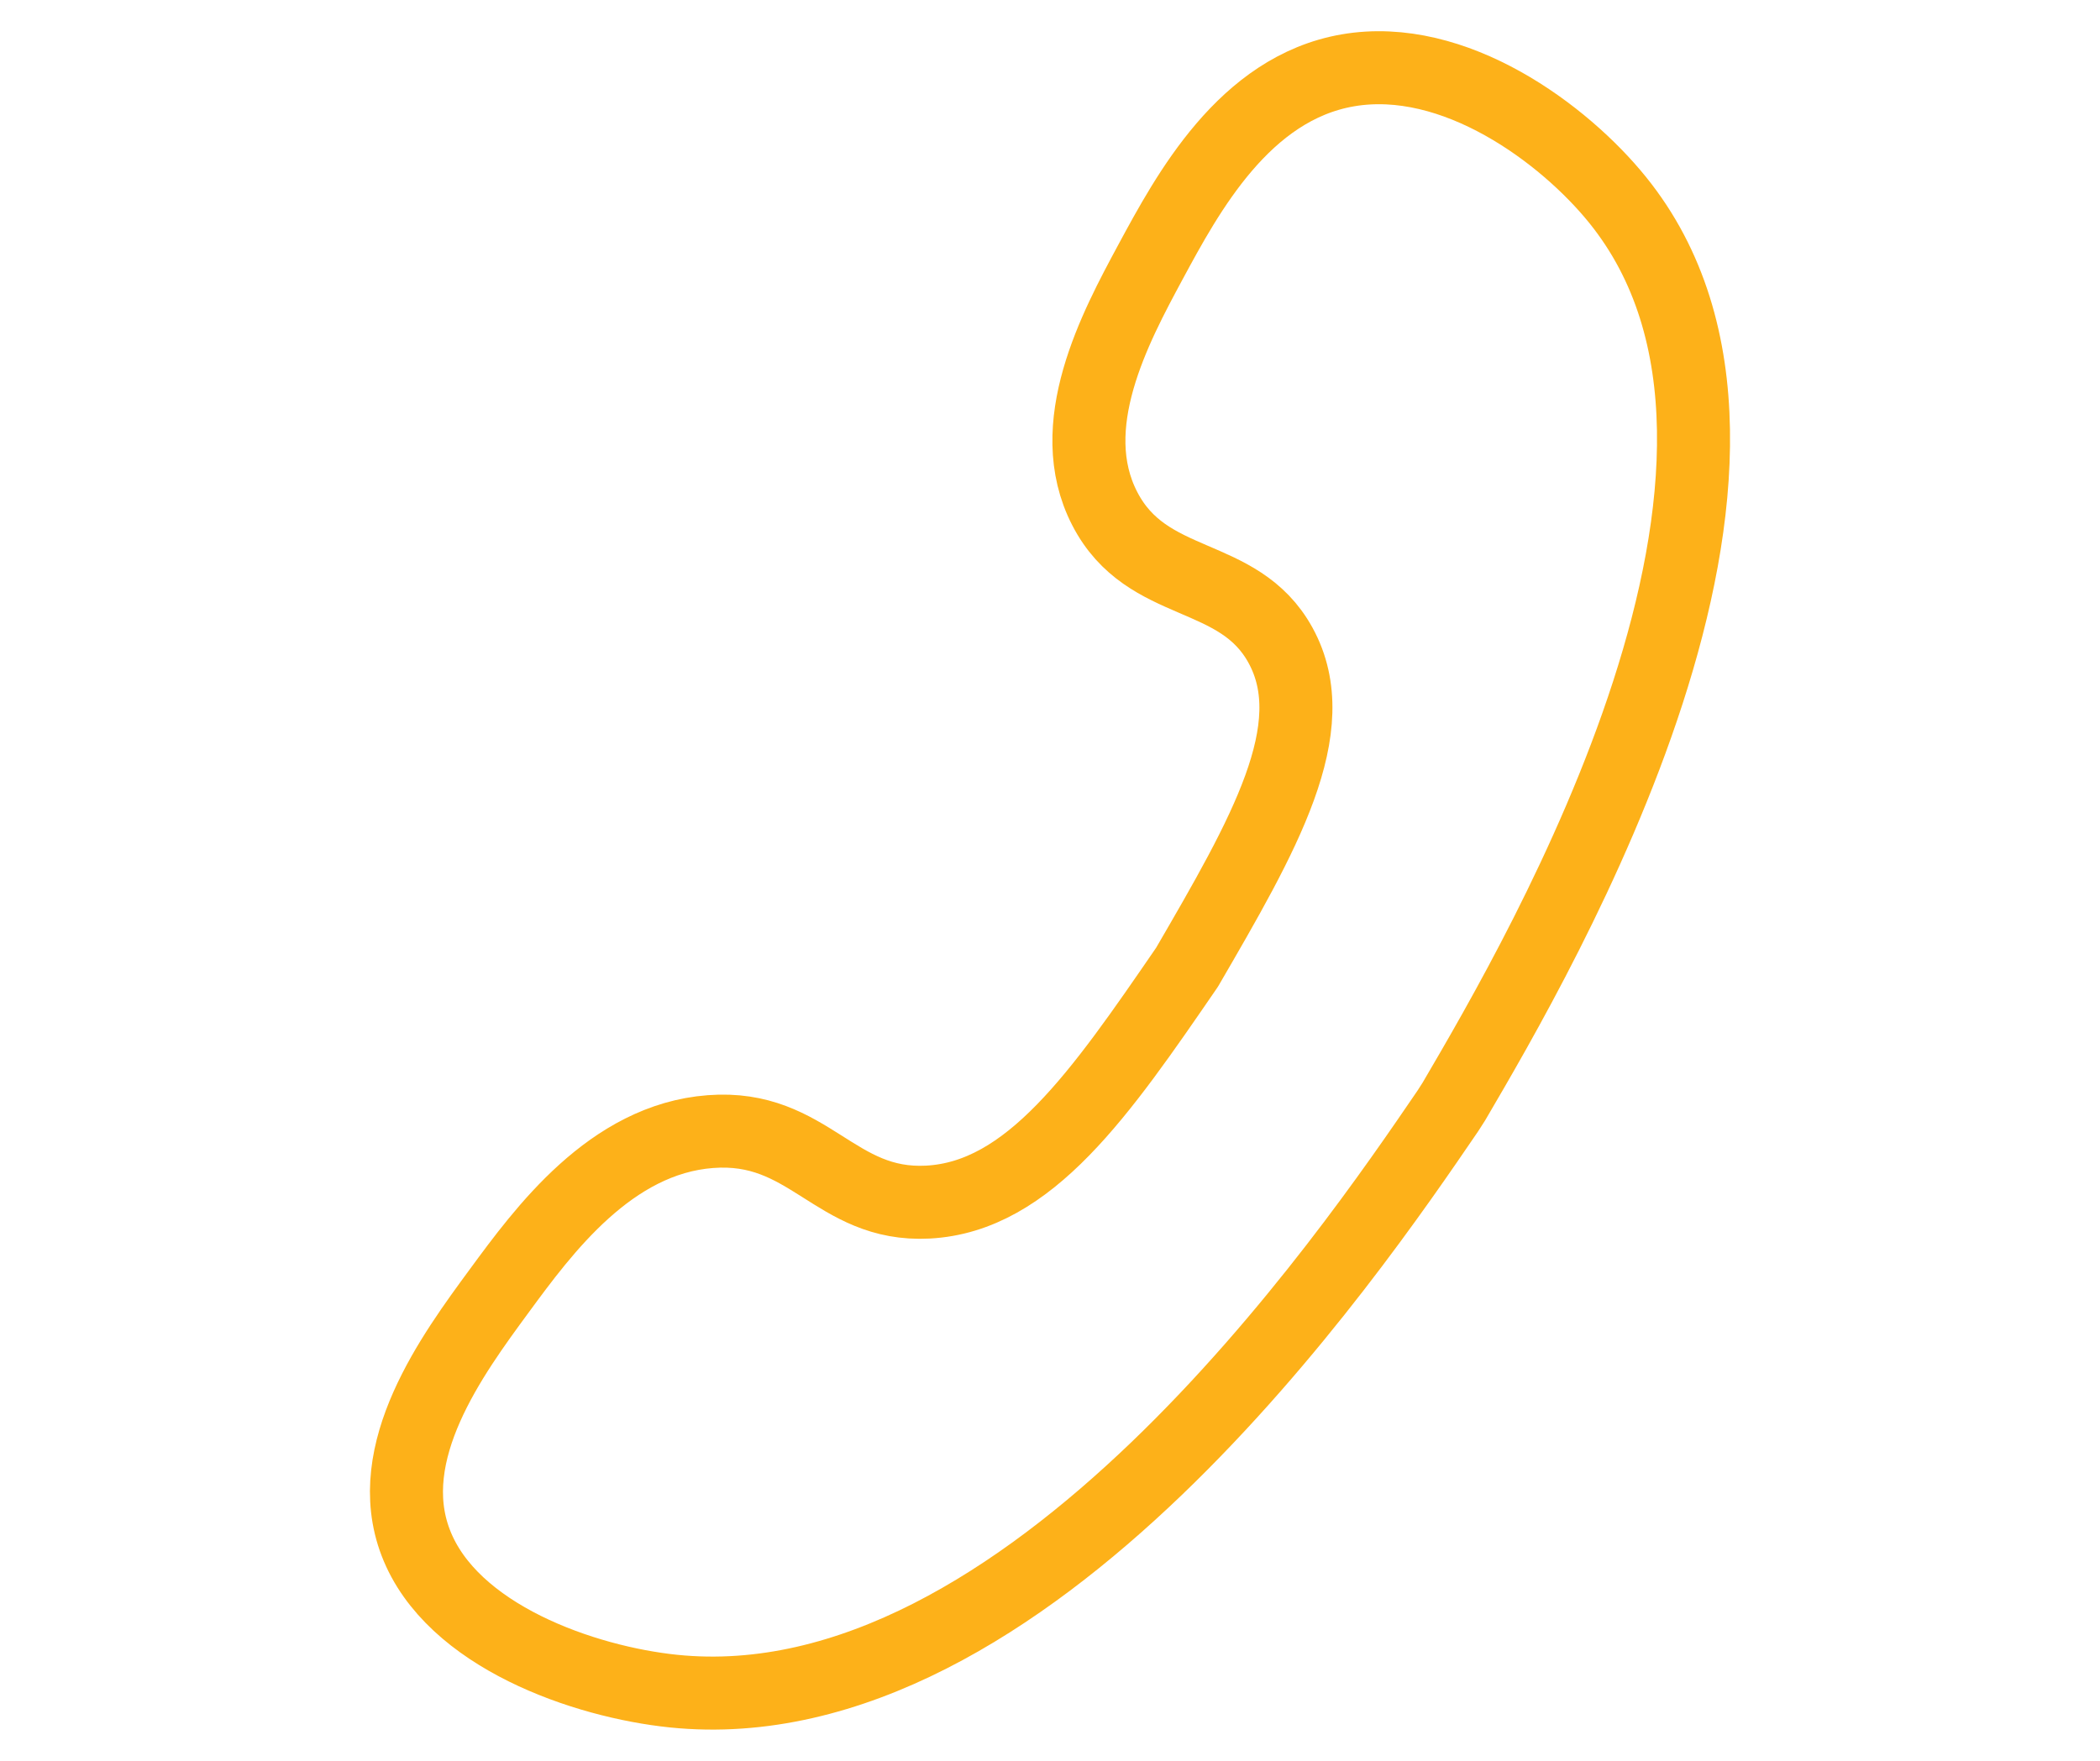 <svg width="31" height="26" viewBox="0 0 31 26" fill="none" xmlns="http://www.w3.org/2000/svg">
<path d="M21.462 16.265C22.759 14.051 26.997 6.808 23.878 2.951C23.093 1.979 21.47 0.766 19.895 1.039C18.366 1.304 17.531 2.854 16.982 3.871C16.462 4.837 15.679 6.291 16.308 7.51C16.932 8.72 18.282 8.399 18.902 9.527C19.575 10.75 18.653 12.337 17.523 14.282C16.243 16.147 15.197 17.67 13.698 17.75C12.319 17.823 11.948 16.598 10.488 16.709C9.015 16.82 8.026 18.167 7.369 19.062C6.677 20.004 5.622 21.438 6.137 22.78C6.666 24.162 8.629 24.836 9.943 24.971C15.165 25.505 19.919 18.537 21.373 16.404L21.462 16.265Z" stroke="#FDB119" stroke-width="1.078" stroke-linecap="round" stroke-linejoin="round"/>
</svg>

